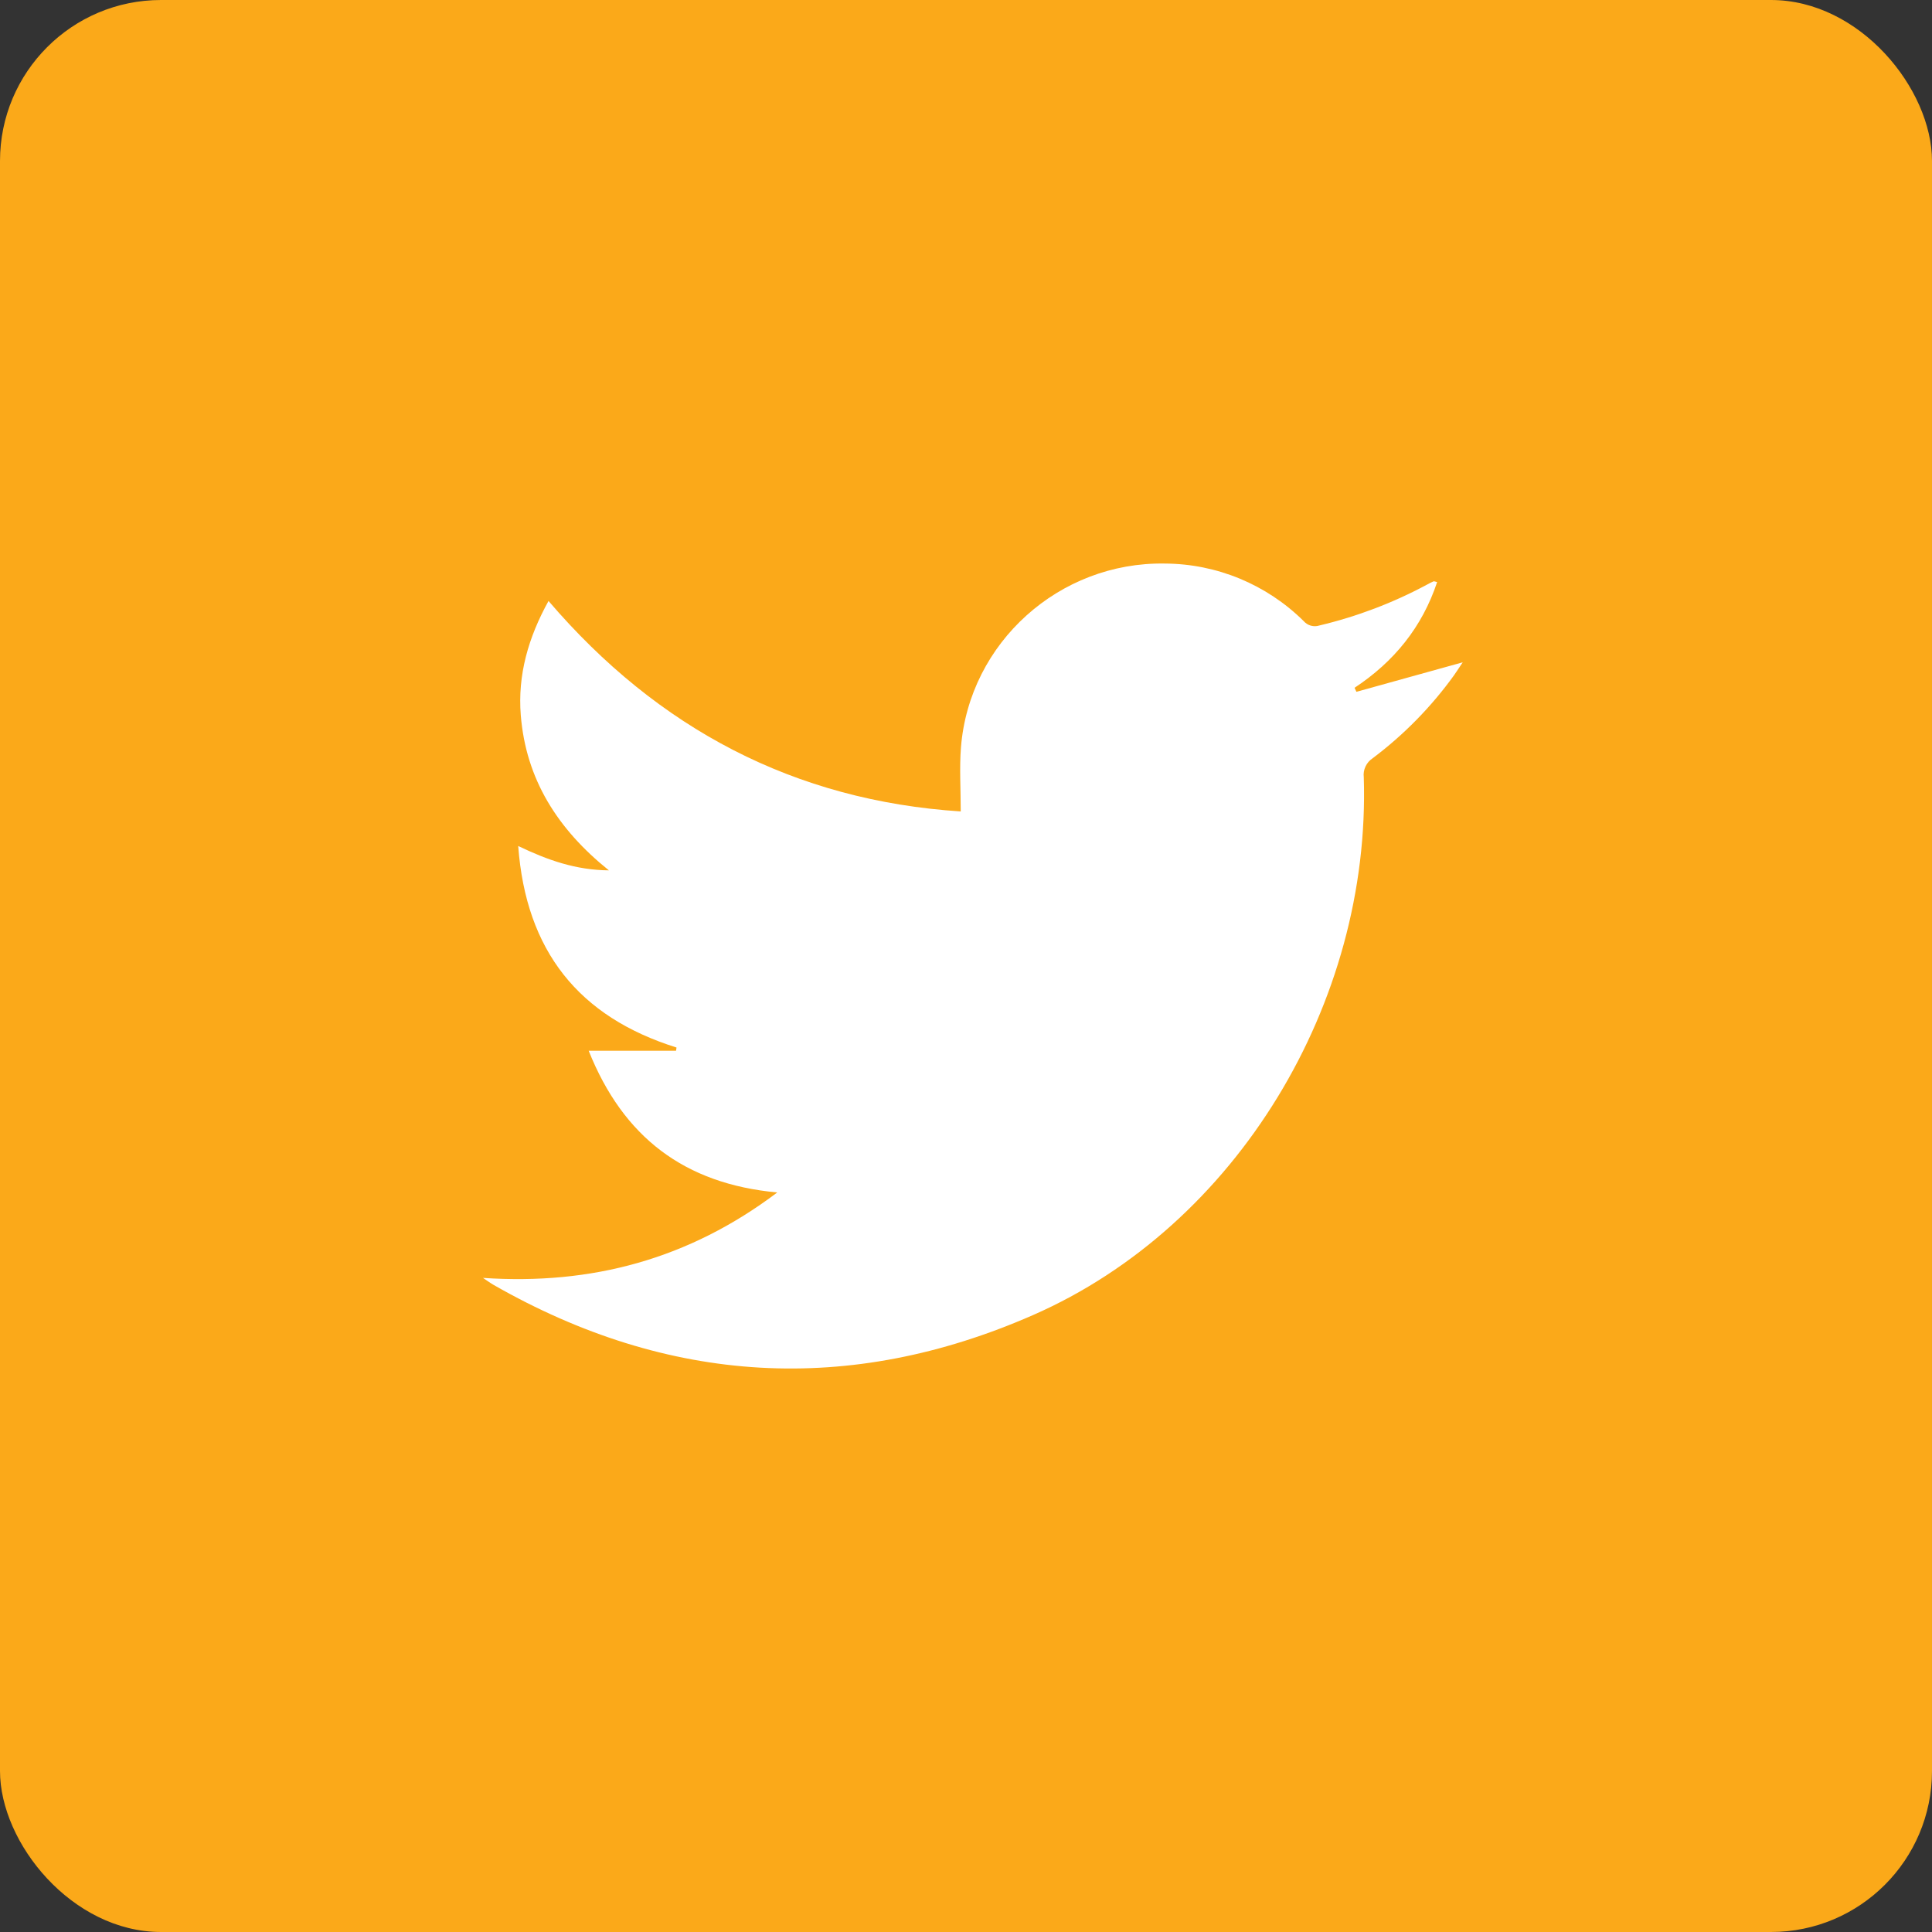 <svg width="36" height="36" viewBox="0 0 36 36" fill="none" xmlns="http://www.w3.org/2000/svg">
<rect x="0" y="0" width="36" height="36" fill="#333333" stroke="none"/>
<rect width="36" height="36" rx="3" fill="#FBA919"/>
<path d="M9 23.812C11.021 23.948 12.834 23.464 14.483 22.22C12.751 22.059 11.613 21.189 10.969 19.579H12.597L12.606 19.519C10.783 18.948 9.801 17.719 9.656 15.764C10.208 16.029 10.729 16.212 11.346 16.218C10.391 15.451 9.8 14.522 9.704 13.327C9.644 12.577 9.844 11.88 10.221 11.198C12.261 13.582 14.809 14.919 17.902 15.12C17.902 14.7 17.876 14.31 17.906 13.927C18.061 11.974 19.738 10.468 21.703 10.501C22.673 10.505 23.601 10.89 24.291 11.572C24.326 11.613 24.373 11.643 24.425 11.658C24.478 11.673 24.533 11.672 24.585 11.655C25.284 11.489 25.959 11.233 26.591 10.893C26.63 10.871 26.67 10.851 26.711 10.833C26.721 10.828 26.738 10.837 26.779 10.846C26.5 11.686 25.975 12.331 25.24 12.816L25.275 12.891L27.256 12.341C27.204 12.417 27.152 12.5 27.095 12.581C26.67 13.171 26.158 13.693 25.576 14.13C25.519 14.168 25.473 14.22 25.444 14.283C25.415 14.345 25.403 14.414 25.412 14.482C25.546 18.69 23.045 22.84 19.25 24.504C15.829 26.005 12.453 25.804 9.195 23.941C9.13 23.903 9.066 23.856 9 23.812Z" fill="white"/>
</svg>
